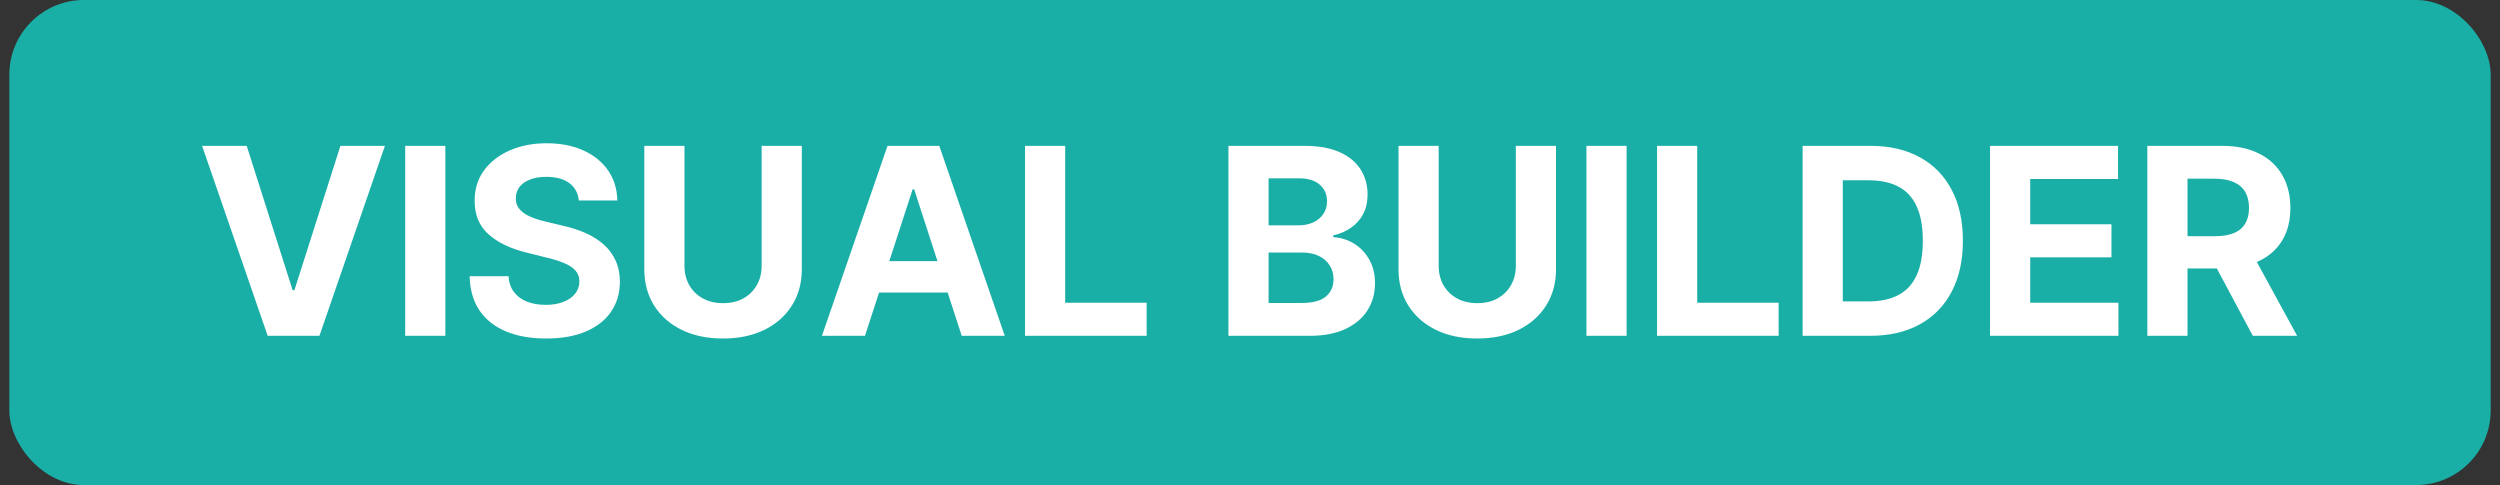 <svg xmlns="http://www.w3.org/2000/svg" width="134" height="26" viewBox="0 0 134 26" fill="none"><rect x="0" y="0" width="134" height="26" fill="#333333" stroke="none"/><rect x="0.5" width="133" height="26" rx="4" fill="#19AFA7"></rect><path d="M13.224 7.818L15.685 15.554H15.78L18.246 7.818H20.632L17.122 18H14.348L10.833 7.818H13.224ZM23.87 7.818V18H21.718V7.818H23.87ZM31.025 10.746C30.985 10.345 30.814 10.034 30.513 9.812C30.211 9.59 29.802 9.479 29.285 9.479C28.933 9.479 28.637 9.528 28.395 9.628C28.153 9.724 27.967 9.858 27.838 10.03C27.712 10.203 27.649 10.398 27.649 10.617C27.642 10.8 27.681 10.959 27.764 11.095C27.85 11.23 27.967 11.348 28.116 11.447C28.266 11.544 28.438 11.628 28.634 11.701C28.829 11.771 29.038 11.83 29.26 11.88L30.175 12.099C30.619 12.198 31.026 12.331 31.398 12.496C31.769 12.662 32.09 12.866 32.362 13.108C32.634 13.35 32.844 13.635 32.994 13.963C33.146 14.291 33.224 14.667 33.227 15.092C33.224 15.715 33.065 16.255 32.75 16.712C32.438 17.166 31.988 17.519 31.398 17.771C30.811 18.02 30.104 18.144 29.275 18.144C28.453 18.144 27.737 18.018 27.127 17.766C26.521 17.514 26.047 17.142 25.705 16.648C25.367 16.151 25.19 15.536 25.173 14.803H27.256C27.28 15.145 27.377 15.43 27.55 15.658C27.725 15.884 27.959 16.055 28.251 16.171C28.546 16.283 28.879 16.34 29.25 16.34C29.615 16.34 29.931 16.287 30.2 16.18C30.471 16.074 30.682 15.927 30.831 15.738C30.98 15.549 31.055 15.332 31.055 15.087C31.055 14.858 30.987 14.666 30.851 14.51C30.718 14.354 30.523 14.222 30.264 14.112C30.009 14.003 29.696 13.903 29.325 13.814L28.216 13.536C27.358 13.327 26.68 13 26.183 12.556C25.685 12.112 25.439 11.514 25.442 10.761C25.439 10.145 25.602 9.606 25.934 9.146C26.269 8.685 26.728 8.325 27.311 8.067C27.894 7.808 28.557 7.679 29.3 7.679C30.055 7.679 30.715 7.808 31.278 8.067C31.845 8.325 32.286 8.685 32.601 9.146C32.916 9.606 33.078 10.14 33.088 10.746H31.025ZM40.824 7.818H42.977V14.43C42.977 15.173 42.8 15.822 42.445 16.379C42.094 16.936 41.602 17.37 40.968 17.682C40.335 17.99 39.598 18.144 38.756 18.144C37.911 18.144 37.172 17.99 36.539 17.682C35.906 17.37 35.414 16.936 35.062 16.379C34.711 15.822 34.535 15.173 34.535 14.43V7.818H36.688V14.246C36.688 14.634 36.773 14.979 36.941 15.28C37.114 15.582 37.356 15.819 37.667 15.992C37.979 16.164 38.342 16.25 38.756 16.25C39.174 16.25 39.537 16.164 39.845 15.992C40.157 15.819 40.397 15.582 40.566 15.28C40.738 14.979 40.824 14.634 40.824 14.246V7.818ZM46.363 18H44.056L47.571 7.818H50.345L53.855 18H51.548L48.998 10.145H48.919L46.363 18ZM46.219 13.998H51.668V15.678H46.219V13.998ZM54.941 18V7.818H57.093V16.225H61.459V18H54.941ZM65.844 18V7.818H69.921C70.67 7.818 71.295 7.929 71.795 8.151C72.296 8.373 72.672 8.682 72.924 9.076C73.176 9.467 73.302 9.918 73.302 10.428C73.302 10.826 73.222 11.176 73.063 11.477C72.904 11.776 72.685 12.021 72.407 12.213C72.132 12.402 71.817 12.536 71.462 12.616V12.715C71.85 12.732 72.213 12.841 72.551 13.043C72.892 13.245 73.169 13.529 73.381 13.893C73.594 14.255 73.7 14.686 73.7 15.186C73.7 15.726 73.565 16.209 73.297 16.633C73.032 17.054 72.639 17.387 72.118 17.632C71.598 17.877 70.957 18 70.195 18H65.844ZM67.997 16.24H69.752C70.352 16.24 70.79 16.126 71.065 15.897C71.34 15.665 71.477 15.357 71.477 14.972C71.477 14.691 71.409 14.442 71.273 14.227C71.138 14.011 70.944 13.842 70.692 13.72C70.443 13.597 70.147 13.536 69.802 13.536H67.997V16.24ZM67.997 12.079H69.593C69.888 12.079 70.15 12.027 70.379 11.925C70.611 11.819 70.793 11.669 70.925 11.477C71.061 11.285 71.129 11.055 71.129 10.786C71.129 10.418 70.998 10.122 70.736 9.896C70.478 9.671 70.11 9.558 69.633 9.558H67.997V12.079ZM81.249 7.818H83.402V14.43C83.402 15.173 83.225 15.822 82.87 16.379C82.519 16.936 82.026 17.37 81.394 17.682C80.76 17.99 80.023 18.144 79.181 18.144C78.336 18.144 77.597 17.99 76.964 17.682C76.331 17.37 75.839 16.936 75.487 16.379C75.136 15.822 74.96 15.173 74.96 14.43V7.818H77.113V14.246C77.113 14.634 77.198 14.979 77.367 15.28C77.539 15.582 77.781 15.819 78.092 15.992C78.404 16.164 78.767 16.25 79.181 16.25C79.599 16.25 79.962 16.164 80.27 15.992C80.582 15.819 80.822 15.582 80.991 15.28C81.163 14.979 81.249 14.634 81.249 14.246V7.818ZM87.186 7.818V18H85.033V7.818H87.186ZM88.817 18V7.818H90.97V16.225H95.335V18H88.817ZM100.23 18H96.62V7.818H100.26C101.284 7.818 102.165 8.022 102.904 8.43C103.644 8.834 104.212 9.416 104.61 10.175C105.011 10.934 105.211 11.842 105.211 12.899C105.211 13.96 105.011 14.871 104.61 15.633C104.212 16.396 103.64 16.981 102.894 17.389C102.152 17.796 101.264 18 100.23 18ZM98.773 16.155H100.14C100.777 16.155 101.312 16.043 101.746 15.818C102.184 15.589 102.512 15.236 102.73 14.758C102.952 14.278 103.064 13.658 103.064 12.899C103.064 12.147 102.952 11.532 102.73 11.055C102.512 10.577 102.185 10.226 101.751 10.001C101.317 9.775 100.782 9.663 100.145 9.663H98.773V16.155ZM106.666 18V7.818H113.527V9.593H108.819V12.019H113.174V13.794H108.819V16.225H113.547V18H106.666ZM115.098 18V7.818H119.115C119.884 7.818 120.54 7.956 121.084 8.231C121.631 8.503 122.047 8.889 122.332 9.389C122.62 9.886 122.764 10.471 122.764 11.144C122.764 11.82 122.619 12.402 122.327 12.889C122.035 13.373 121.613 13.744 121.059 14.003C120.509 14.261 119.843 14.391 119.061 14.391H116.371V12.661H118.712C119.123 12.661 119.465 12.604 119.737 12.492C120.008 12.379 120.211 12.21 120.343 11.984C120.479 11.759 120.547 11.479 120.547 11.144C120.547 10.806 120.479 10.521 120.343 10.289C120.211 10.057 120.007 9.881 119.732 9.762C119.46 9.639 119.117 9.578 118.703 9.578H117.251V18H115.098ZM120.597 13.367L123.127 18H120.751L118.275 13.367H120.597Z" fill="white"></path></svg>